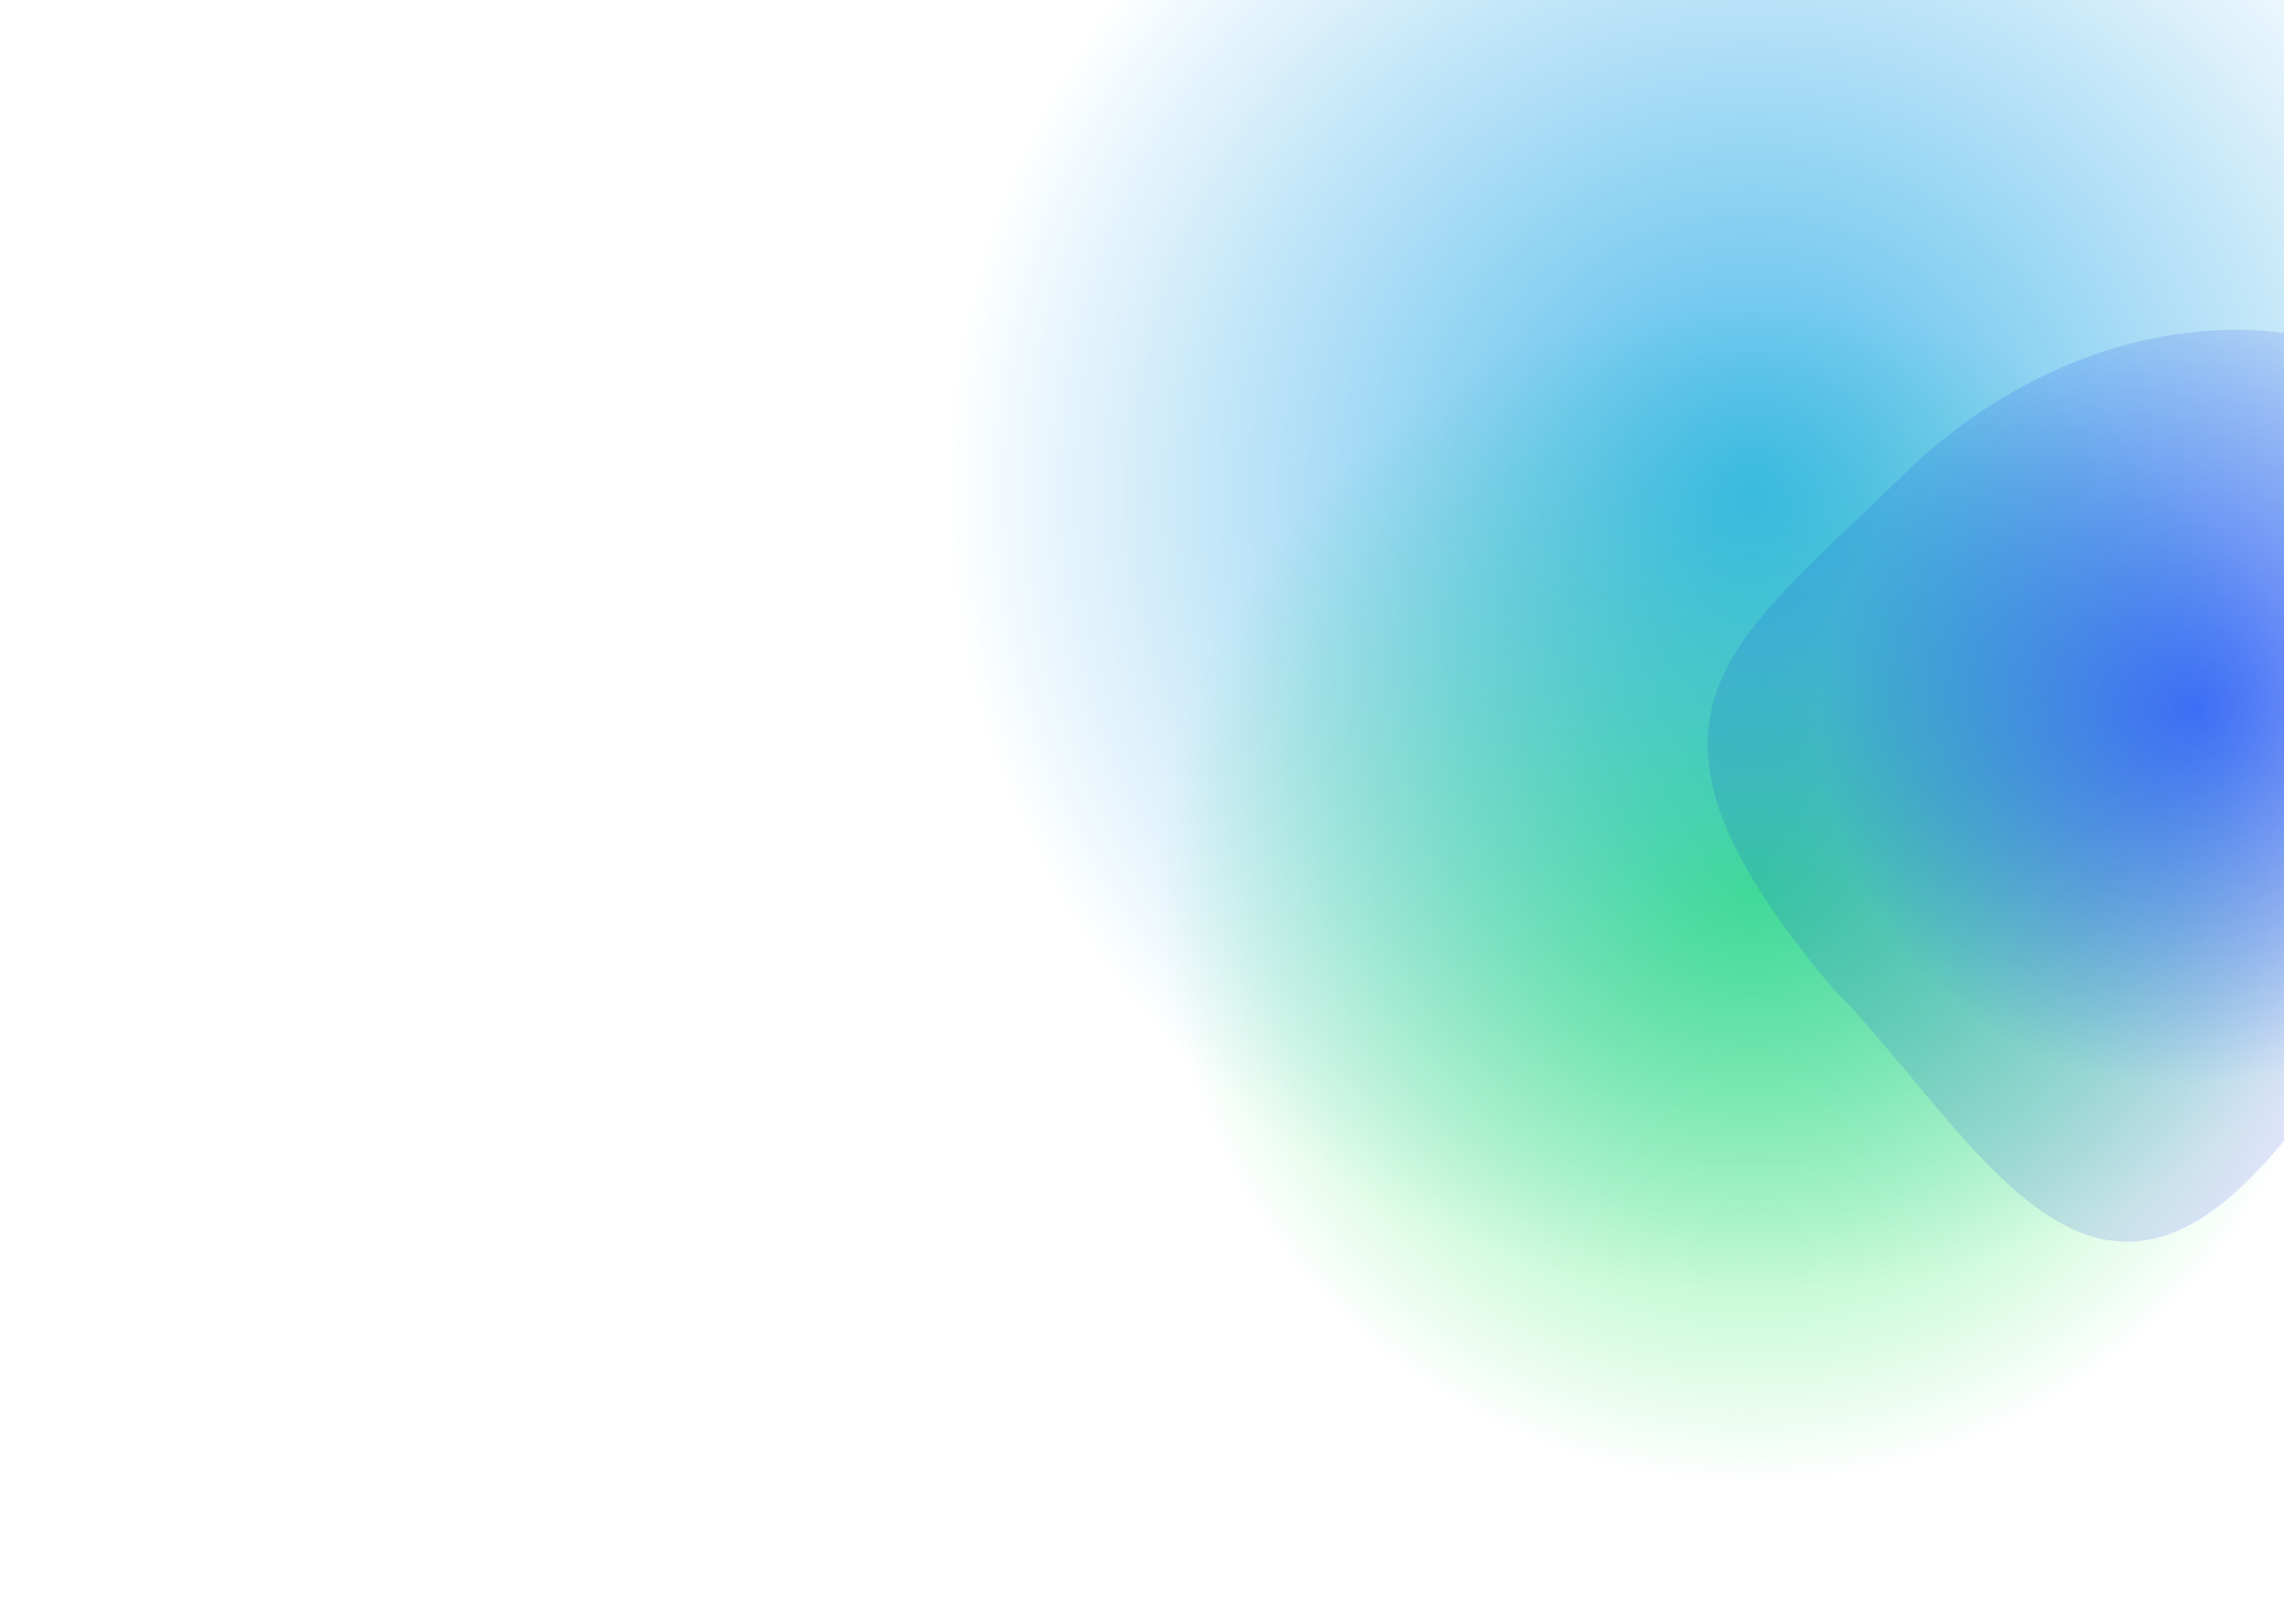 <svg width="1440" height="1024" viewBox="0 0 1440 1024" fill="none" xmlns="http://www.w3.org/2000/svg">
<g clip-path="url(#clip0_6_8)">
<g filter="url(#filter0_f_6_8)">
<circle cx="1104.5" cy="562.5" r="505.5" fill="url(#paint0_radial_6_8)"/>
</g>
<g filter="url(#filter1_bf_6_8)">
<circle cx="1104.5" cy="307.5" r="558.5" fill="url(#paint1_radial_6_8)"/>
</g>
<g filter="url(#filter2_f_6_8)">
<path d="M1199.35 300.061C1307.99 193.227 1465.28 177.016 1550.68 263.852C1636.07 350.689 1525.47 638.069 1416.83 744.903C1308.2 851.737 1240.25 709.251 1154.85 622.414C1010.07 450.527 1090.71 406.895 1199.35 300.061Z" fill="url(#paint2_radial_6_8)" fill-opacity="0.63"/>
</g>
</g>
<defs>
<filter id="filter0_f_6_8" x="549" y="7" width="1111" height="1111" filterUnits="userSpaceOnUse" color-interpolation-filters="sRGB">
<feFlood flood-opacity="0" result="BackgroundImageFix"/>
<feBlend mode="normal" in="SourceGraphic" in2="BackgroundImageFix" result="shape"/>
<feGaussianBlur stdDeviation="25" result="effect1_foregroundBlur_6_8"/>
</filter>
<filter id="filter1_bf_6_8" x="542" y="-255" width="1125" height="1125" filterUnits="userSpaceOnUse" color-interpolation-filters="sRGB">
<feFlood flood-opacity="0" result="BackgroundImageFix"/>
<feGaussianBlur in="BackgroundImage" stdDeviation="2"/>
<feComposite in2="SourceAlpha" operator="in" result="effect1_backgroundBlur_6_8"/>
<feBlend mode="normal" in="SourceGraphic" in2="effect1_backgroundBlur_6_8" result="shape"/>
<feGaussianBlur stdDeviation="2" result="effect2_foregroundBlur_6_8"/>
</filter>
<filter id="filter2_f_6_8" x="1026.6" y="158.004" width="604.467" height="675.049" filterUnits="userSpaceOnUse" color-interpolation-filters="sRGB">
<feFlood flood-opacity="0" result="BackgroundImageFix"/>
<feBlend mode="normal" in="SourceGraphic" in2="BackgroundImageFix" result="shape"/>
<feGaussianBlur stdDeviation="25" result="effect1_foregroundBlur_6_8"/>
</filter>
<radialGradient id="paint0_radial_6_8" cx="0" cy="0" r="1" gradientUnits="userSpaceOnUse" gradientTransform="translate(1104.5 562.5) rotate(-81.997) scale(373.828)">
<stop stop-color="#1BFB32" stop-opacity="0.69"/>
<stop offset="1" stop-color="#05E350" stop-opacity="0"/>
</radialGradient>
<radialGradient id="paint1_radial_6_8" cx="0" cy="0" r="1" gradientUnits="userSpaceOnUse" gradientTransform="translate(1104.5 307.5) rotate(69.455) scale(572.701)">
<stop stop-color="#009FE3" stop-opacity="0.71"/>
<stop offset="0.89" stop-color="#0593E3" stop-opacity="0"/>
</radialGradient>
<radialGradient id="paint2_radial_6_8" cx="0" cy="0" r="1" gradientUnits="userSpaceOnUse" gradientTransform="translate(1385.73 446.267) rotate(-44.544) scale(245.506 234.866)">
<stop stop-color="#012AFF"/>
<stop offset="1" stop-color="#0024E3" stop-opacity="0.19"/>
</radialGradient>
<clipPath id="clip0_6_8">
<rect width="1440" height="1024" fill="white"/>
</clipPath>
</defs>
</svg>
